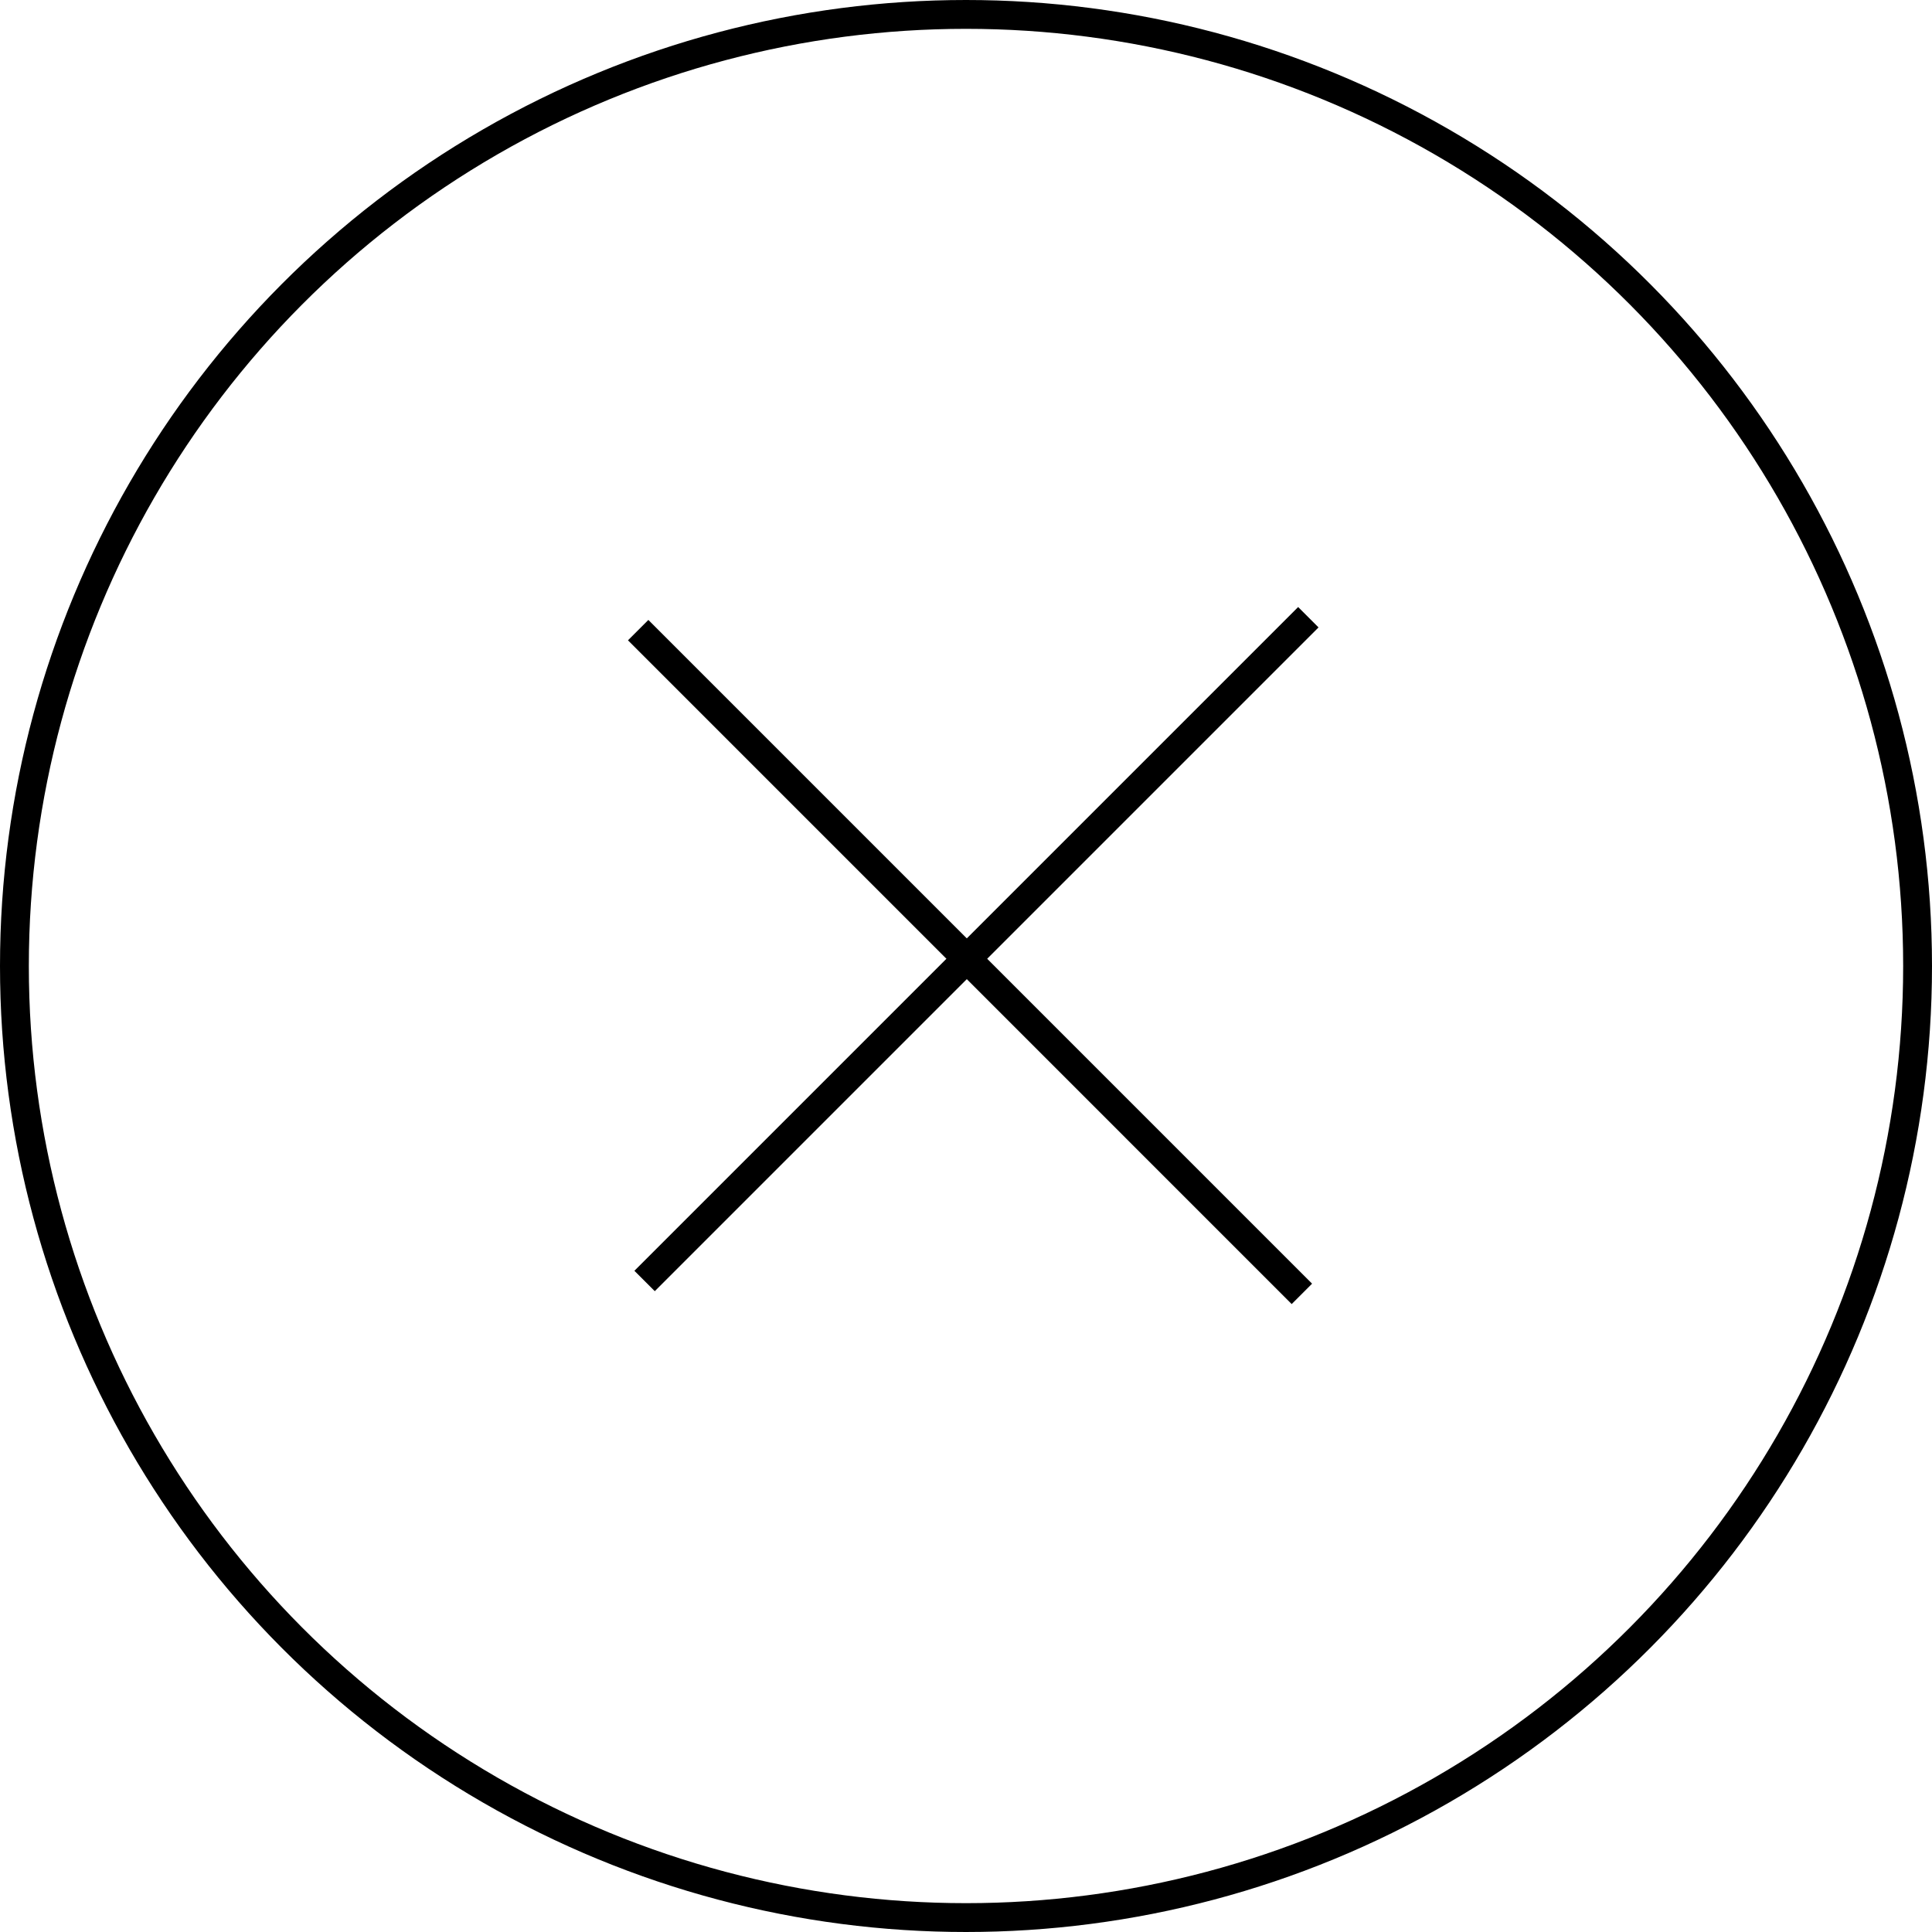 <svg width="67" height="67" viewBox="0 0 67 67" fill="none" xmlns="http://www.w3.org/2000/svg">
<circle cx="33.5" cy="33.5" r="33" stroke="black"/>
<path d="M22.354 44.423L45.372 21.405" stroke="black"/>
<path d="M45.148 44.87L22.131 21.852" stroke="black"/>
</svg>
